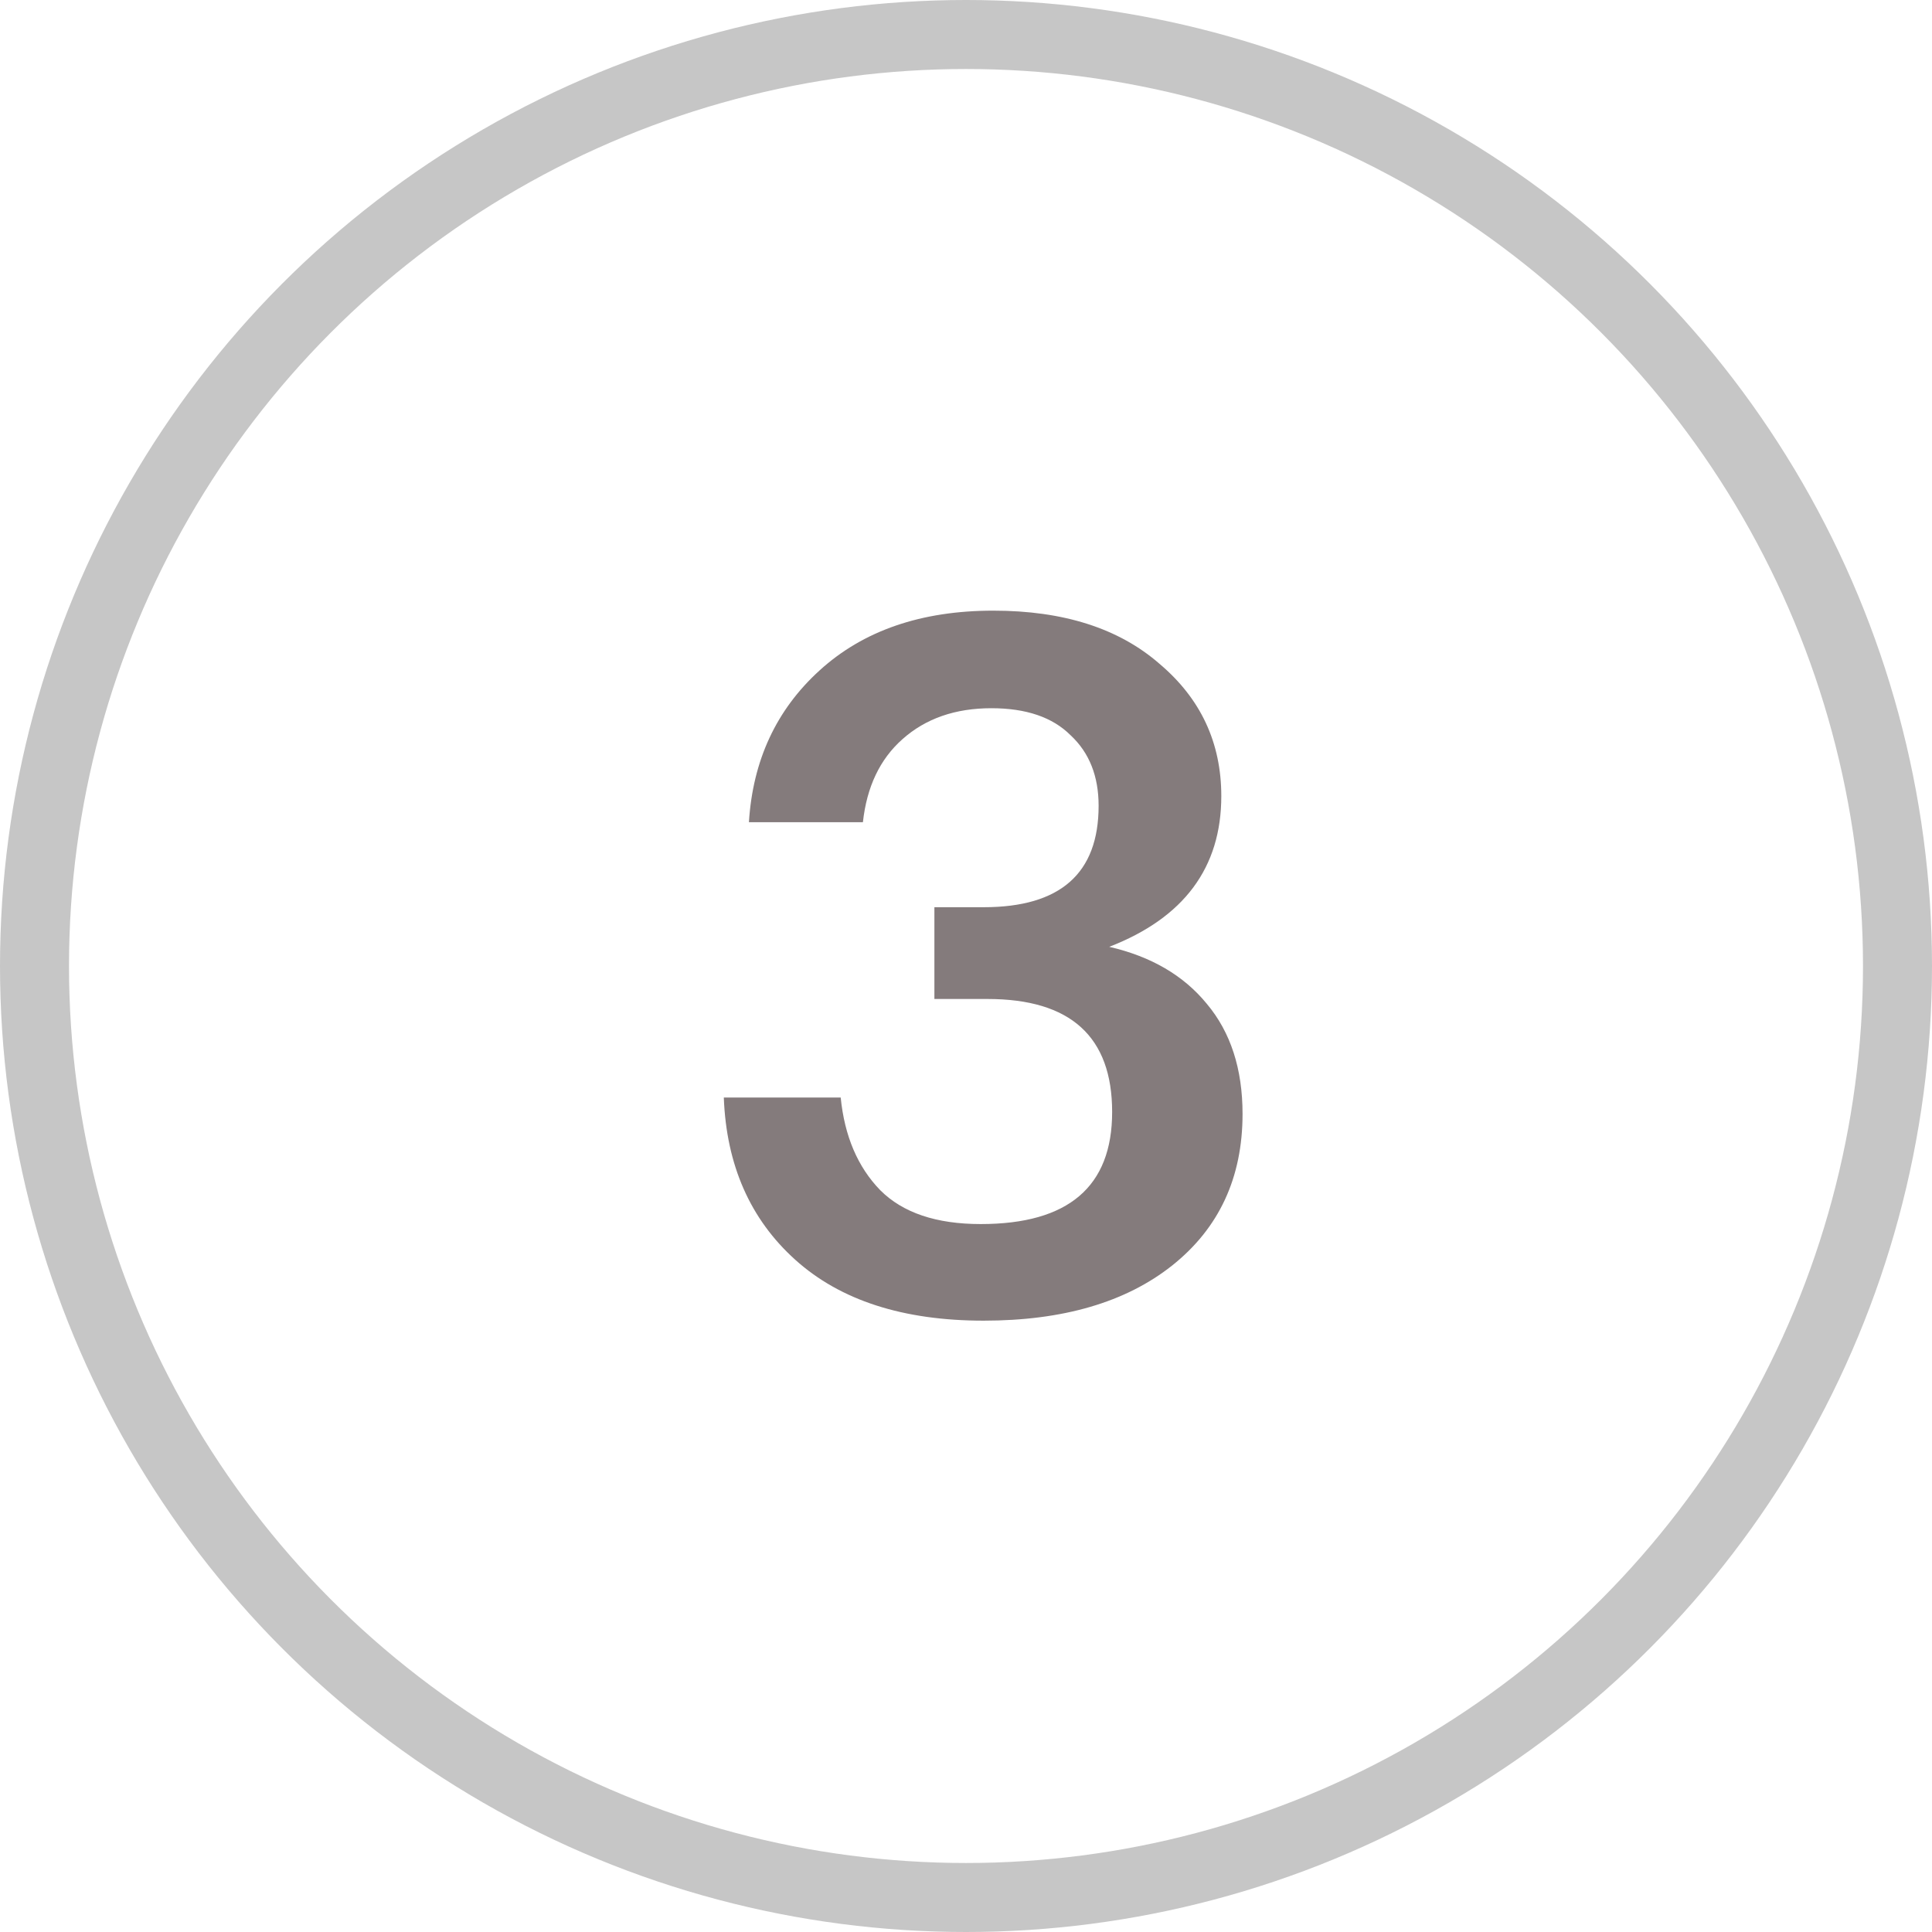 <?xml version="1.0" encoding="UTF-8"?> <svg xmlns="http://www.w3.org/2000/svg" width="28" height="28" viewBox="0 0 28 28" fill="none"> <circle cx="14" cy="14" r="13.5" stroke="#C6C6C6"></circle> <path d="M14.256 19.14C13.089 19.14 12.179 18.846 11.526 18.258C10.873 17.67 10.527 16.886 10.49 15.906H12.184C12.24 16.466 12.431 16.914 12.758 17.25C13.085 17.577 13.57 17.74 14.214 17.74C15.483 17.74 16.118 17.199 16.118 16.116C16.118 15.024 15.516 14.478 14.312 14.478H13.542V13.148H14.256C15.367 13.148 15.922 12.658 15.922 11.678C15.922 11.249 15.787 10.908 15.516 10.656C15.255 10.395 14.872 10.264 14.368 10.264C13.845 10.264 13.416 10.413 13.08 10.712C12.753 11.001 12.562 11.403 12.506 11.916H10.854C10.91 11.02 11.251 10.287 11.876 9.718C12.511 9.139 13.351 8.85 14.396 8.85C15.413 8.85 16.216 9.107 16.804 9.62C17.401 10.124 17.7 10.763 17.7 11.538C17.7 12.574 17.159 13.302 16.076 13.722C16.683 13.862 17.154 14.137 17.49 14.548C17.835 14.959 18.008 15.491 18.008 16.144C18.008 17.068 17.667 17.801 16.986 18.342C16.314 18.874 15.404 19.14 14.256 19.14Z" fill="#847B7C"></path> </svg> 